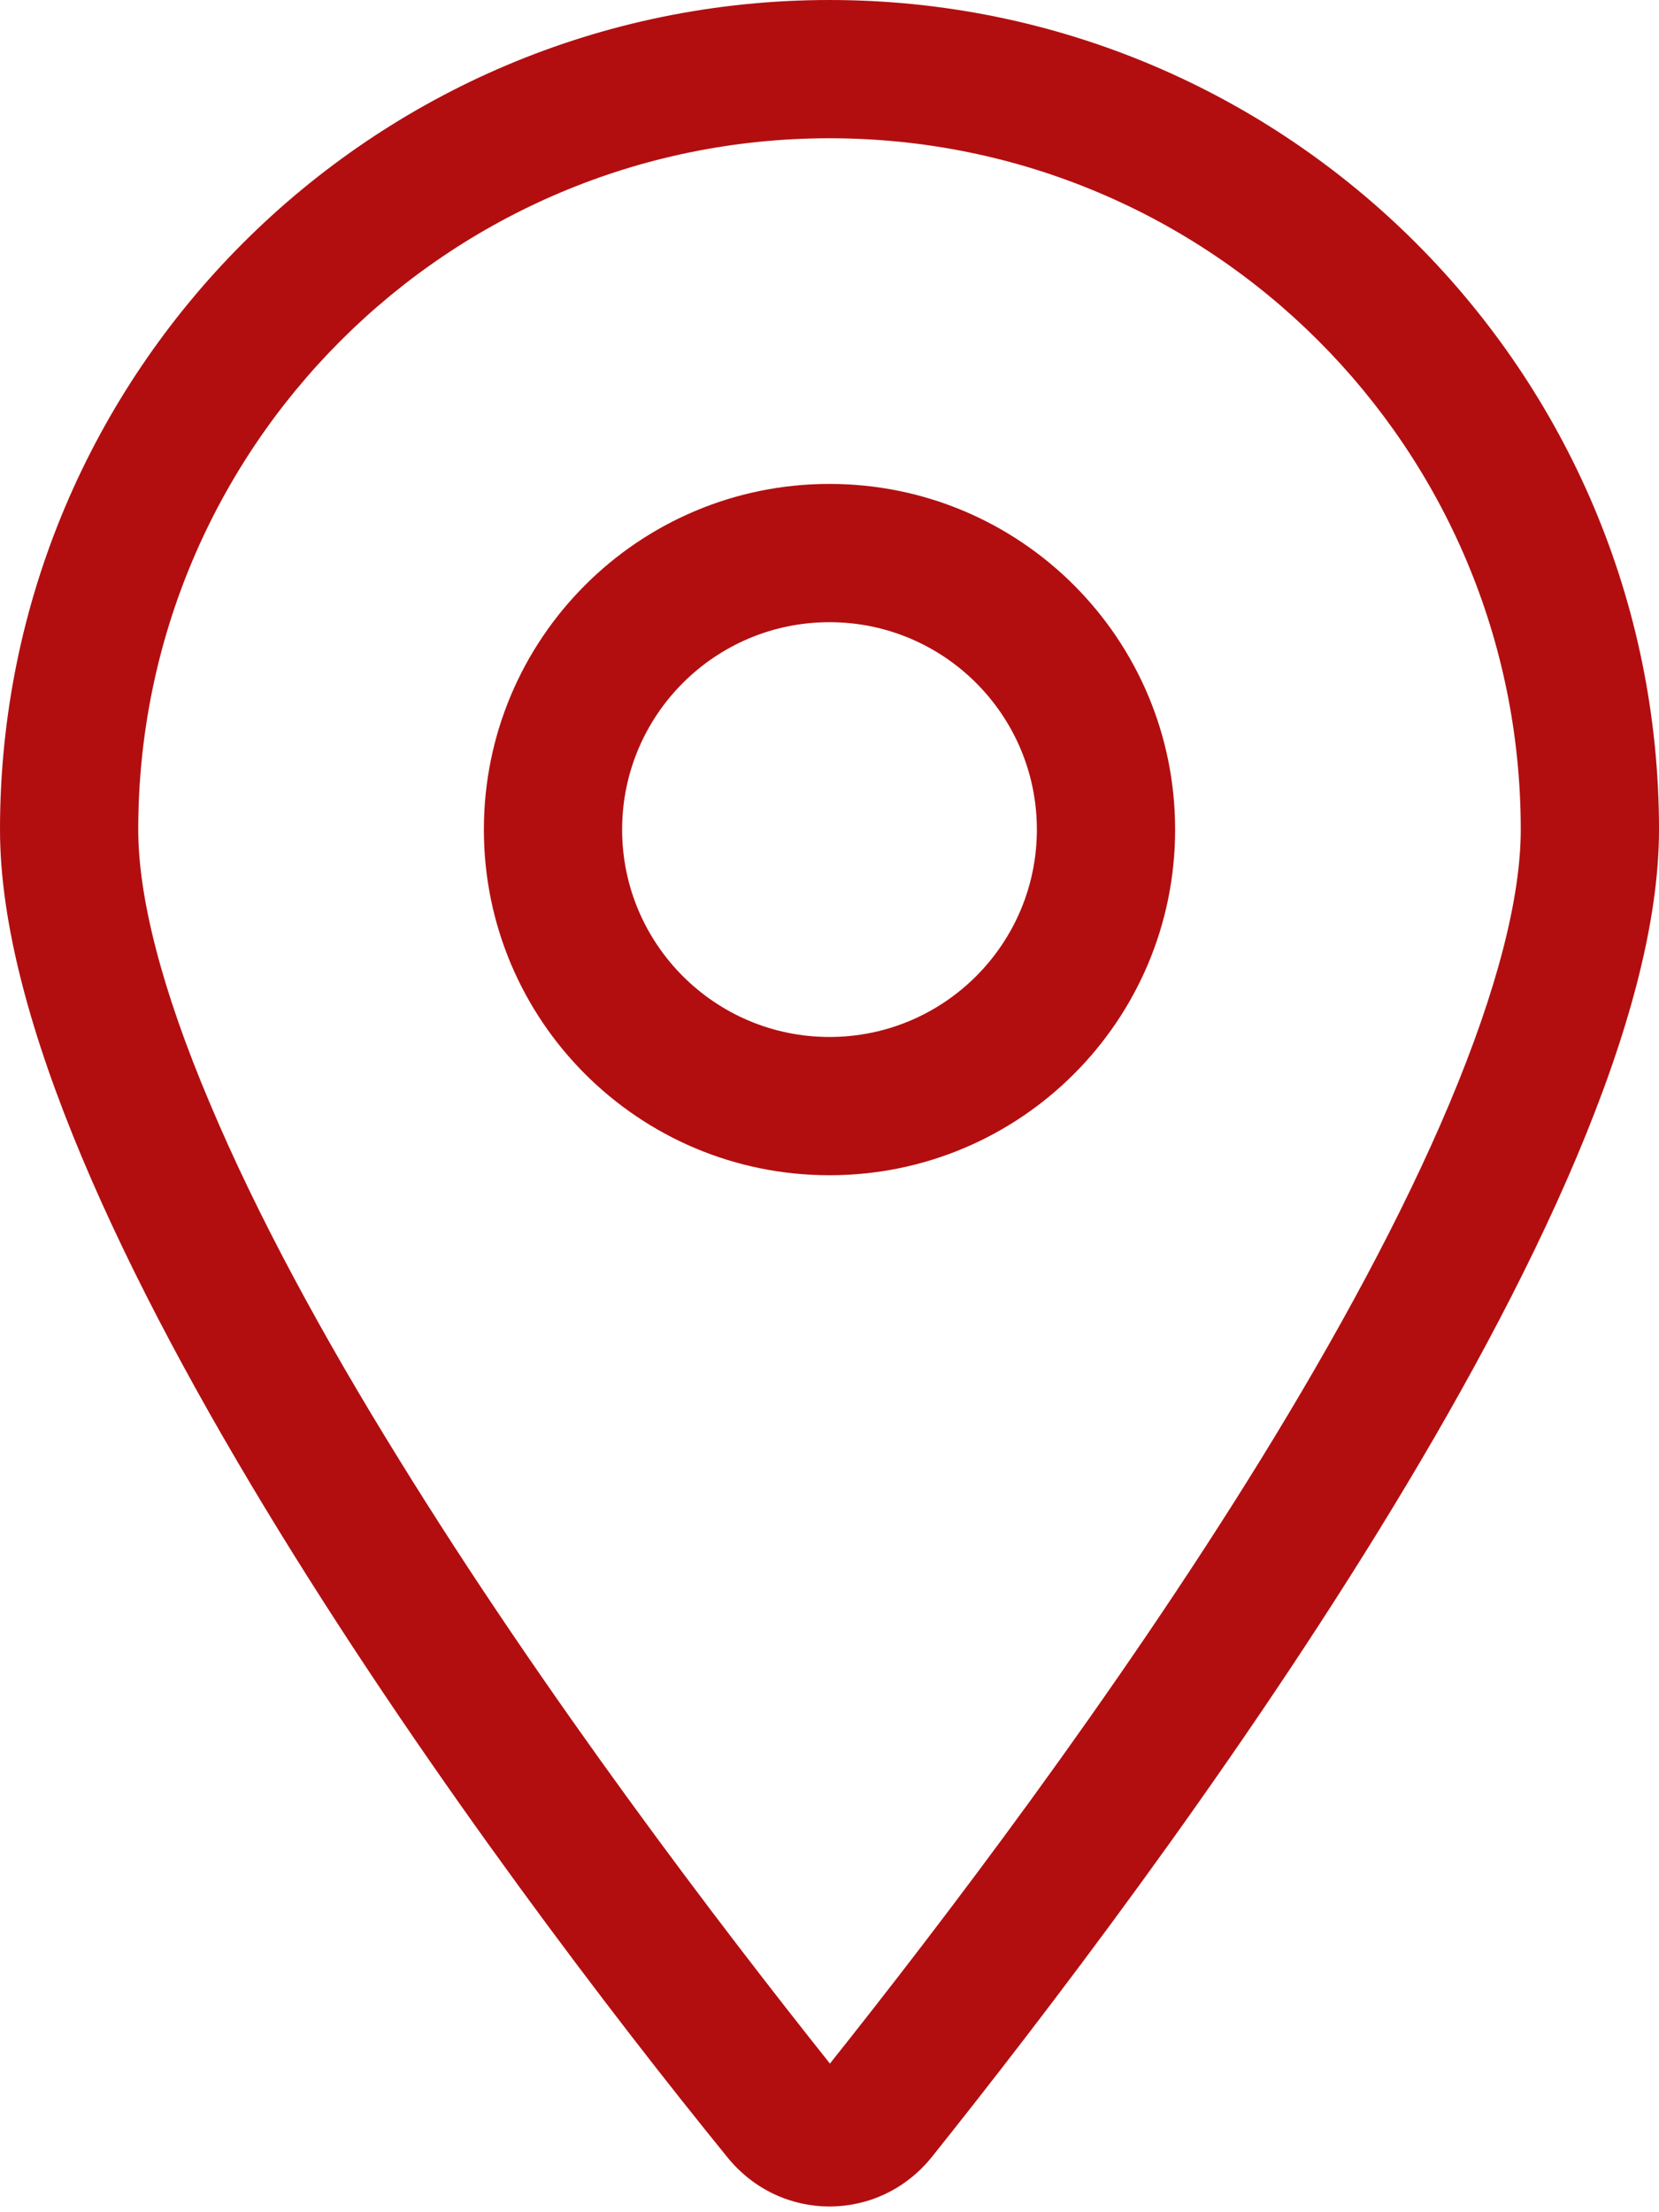 <?xml version="1.0" encoding="utf-8"?>
<!-- Generator: Adobe Illustrator 26.2.1, SVG Export Plug-In . SVG Version: 6.00 Build 0)  -->
<svg version="1.1" id="Layer_1" xmlns="http://www.w3.org/2000/svg" xmlns:xlink="http://www.w3.org/1999/xlink" x="0px" y="0px"
	 viewBox="0 0 384 512" style="enable-background:new 0 0 384 512;" xml:space="preserve">
<style type="text/css">
	.st0{fill:#B20E10;}
</style>
<path class="st0" d="M272,192c0,44.2-35.8,80-80,80s-80-35.8-80-80s35.8-80,80-80S272,147.8,272,192z M192,240c26.5,0,48-21.5,48-48
	s-21.5-48-48-48s-48,21.5-48,48S165.5,240,192,240z M384,192c0,87.4-117,243-168.3,307.2c-12.3,15.3-35.1,15.3-47.4,0
	C116.1,435,0,279.4,0,192C0,86,86,0,192,0C298,0,384,86,384,192L384,192z M192,32c-88.4,0-160,71.6-160,160c0,15.6,5.4,37,16.6,63.4
	c10.9,25.9,26.2,54,43.6,82.1c34.1,55.3,74.5,108.2,99.9,140.1c25.4-31.9,65.8-84.8,99.9-140.1c17.3-28.1,32.6-56.2,43.5-82.1
	C346.6,229,352,207.6,352,192C352,103.6,280.4,32,192,32z"/>
</svg>
